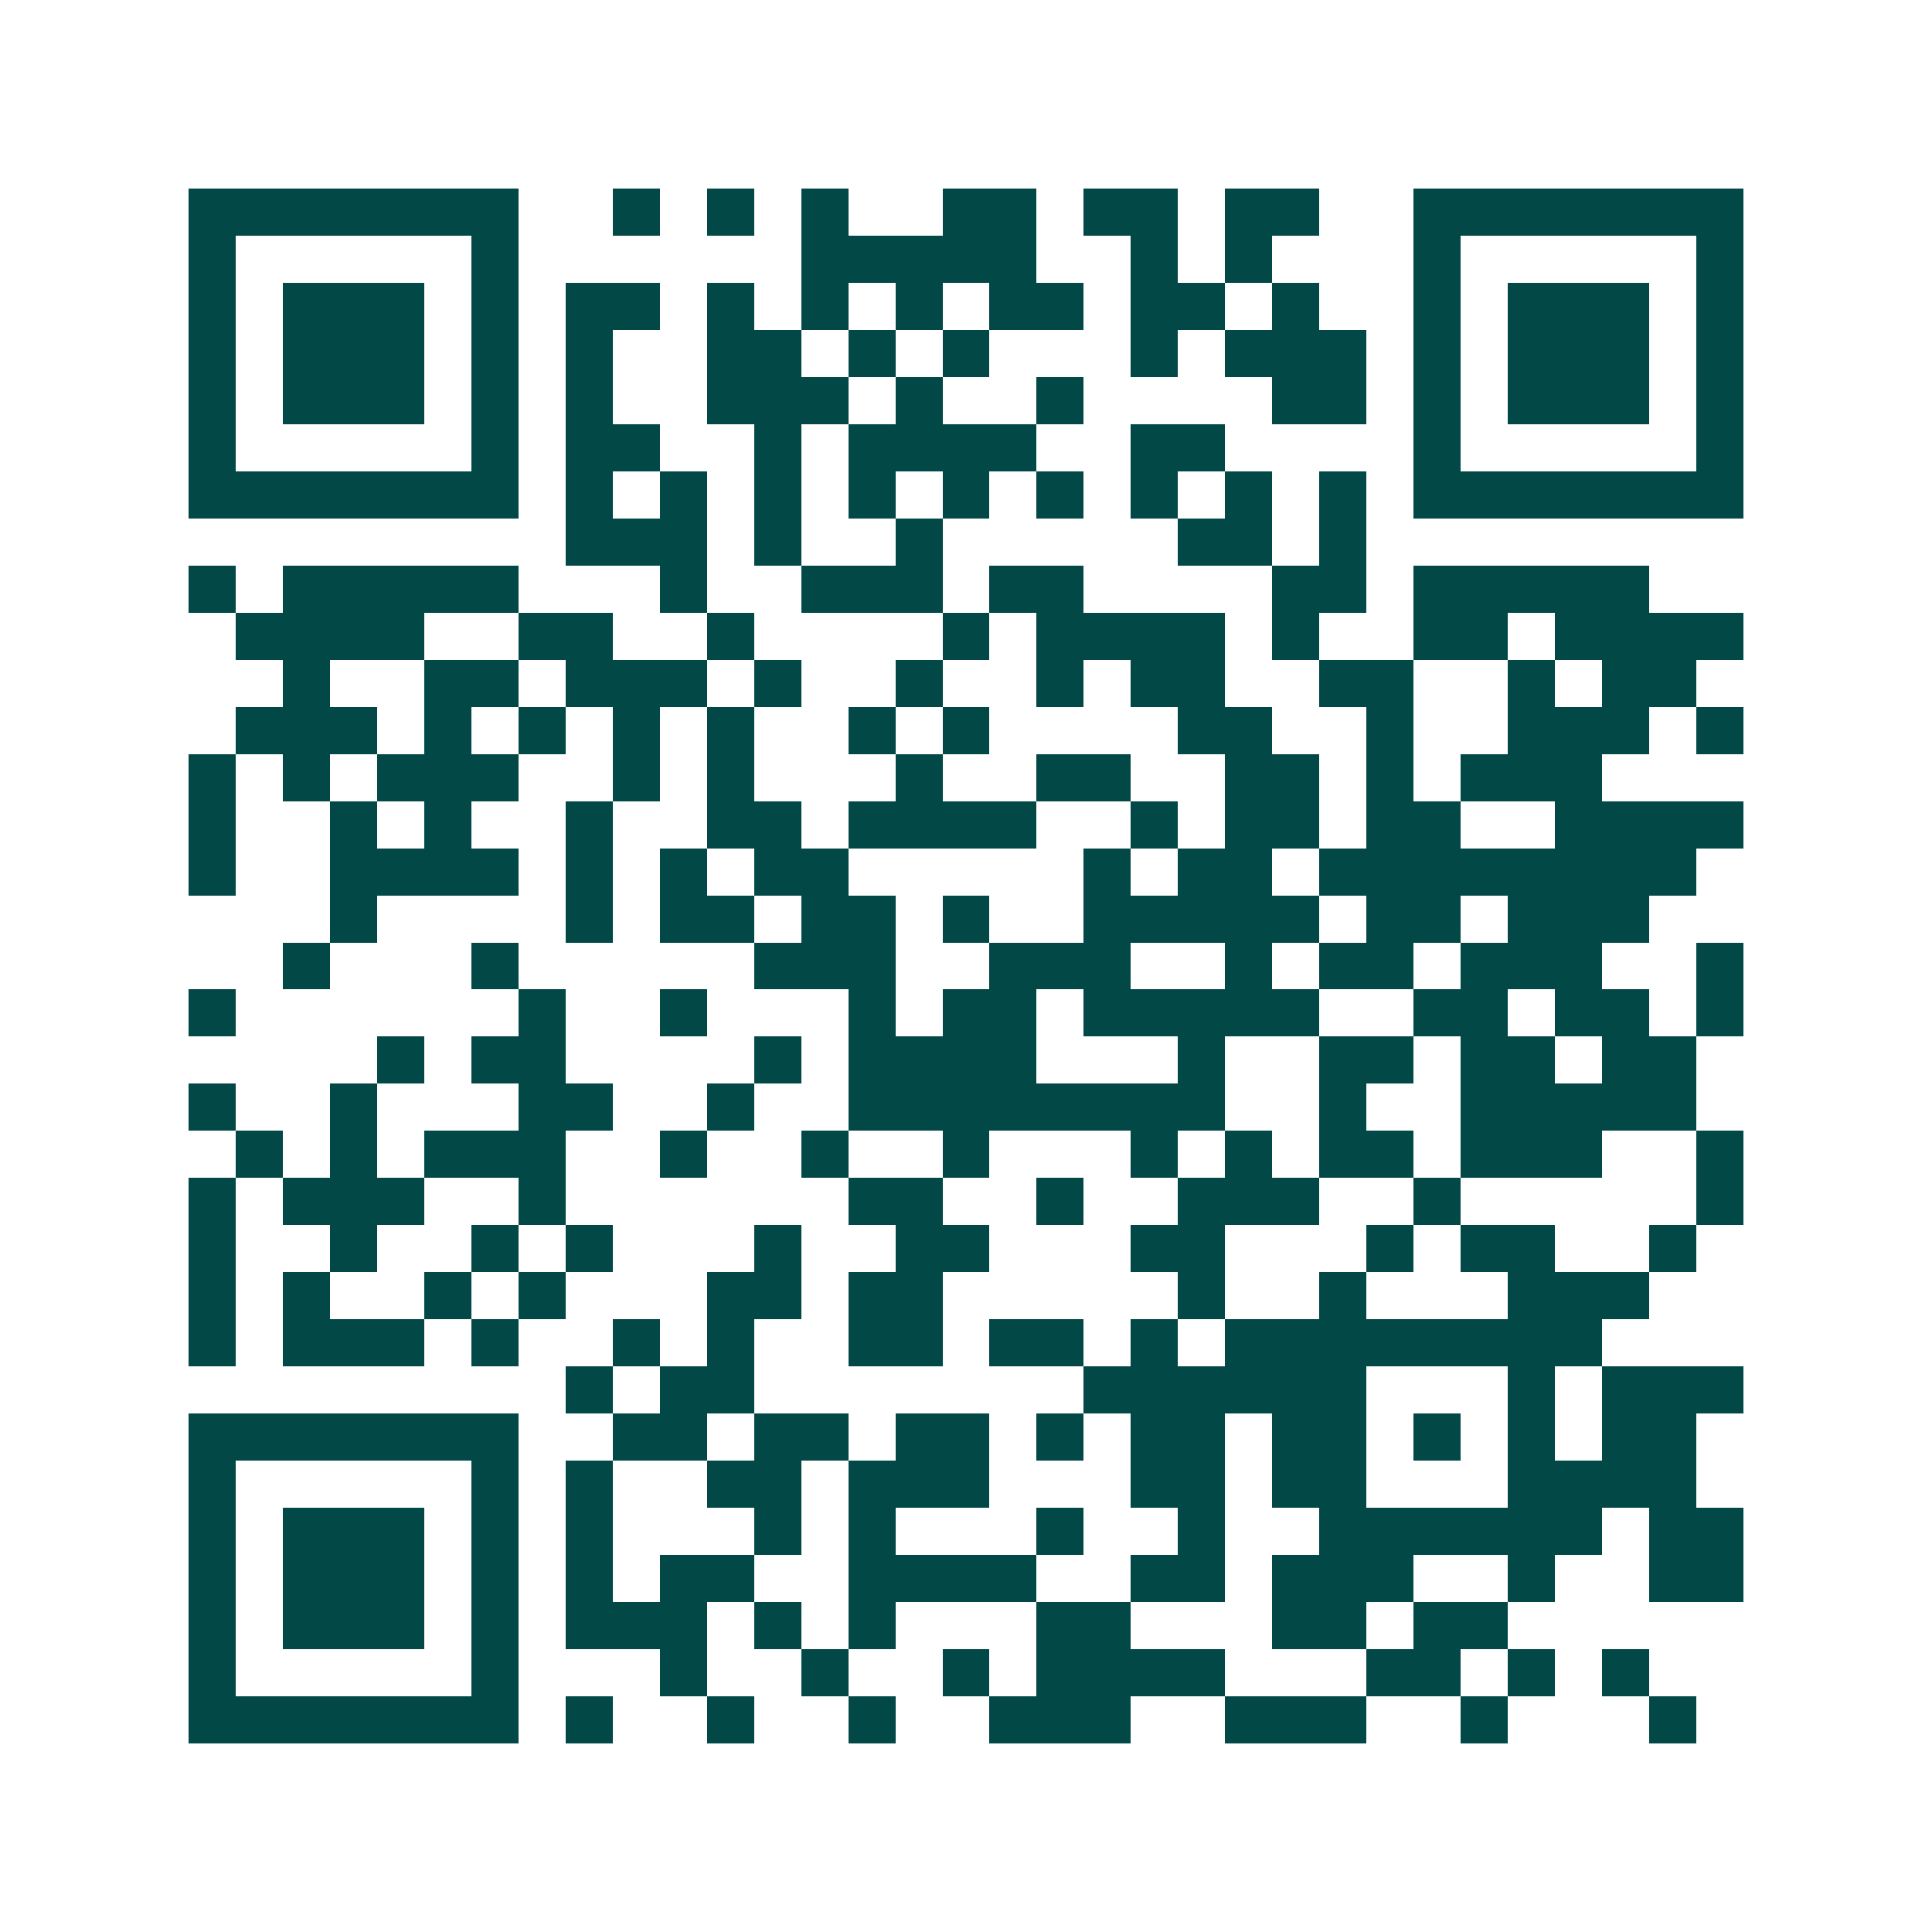 <svg xmlns="http://www.w3.org/2000/svg" width="200" height="200" viewBox="0 0 41 41" shape-rendering="crispEdges"><path fill="#ffffff" d="M0 0h41v41H0z"/><path stroke="#014847" d="M4 4.5h7m2 0h1m1 0h1m1 0h1m2 0h2m1 0h2m1 0h2m2 0h7M4 5.5h1m5 0h1m6 0h5m2 0h1m1 0h1m3 0h1m5 0h1M4 6.5h1m1 0h3m1 0h1m1 0h2m1 0h1m1 0h1m1 0h1m1 0h2m1 0h2m1 0h1m2 0h1m1 0h3m1 0h1M4 7.5h1m1 0h3m1 0h1m1 0h1m2 0h2m1 0h1m1 0h1m3 0h1m1 0h3m1 0h1m1 0h3m1 0h1M4 8.5h1m1 0h3m1 0h1m1 0h1m2 0h3m1 0h1m2 0h1m4 0h2m1 0h1m1 0h3m1 0h1M4 9.5h1m5 0h1m1 0h2m2 0h1m1 0h4m2 0h2m4 0h1m5 0h1M4 10.5h7m1 0h1m1 0h1m1 0h1m1 0h1m1 0h1m1 0h1m1 0h1m1 0h1m1 0h1m1 0h7M12 11.5h3m1 0h1m2 0h1m5 0h2m1 0h1M4 12.5h1m1 0h5m3 0h1m2 0h3m1 0h2m4 0h2m1 0h5M5 13.5h4m2 0h2m2 0h1m4 0h1m1 0h4m1 0h1m2 0h2m1 0h4M6 14.5h1m2 0h2m1 0h3m1 0h1m2 0h1m2 0h1m1 0h2m2 0h2m2 0h1m1 0h2M5 15.5h3m1 0h1m1 0h1m1 0h1m1 0h1m2 0h1m1 0h1m4 0h2m2 0h1m2 0h3m1 0h1M4 16.5h1m1 0h1m1 0h3m2 0h1m1 0h1m3 0h1m2 0h2m2 0h2m1 0h1m1 0h3M4 17.5h1m2 0h1m1 0h1m2 0h1m2 0h2m1 0h4m2 0h1m1 0h2m1 0h2m2 0h4M4 18.5h1m2 0h4m1 0h1m1 0h1m1 0h2m5 0h1m1 0h2m1 0h8M7 19.5h1m4 0h1m1 0h2m1 0h2m1 0h1m2 0h5m1 0h2m1 0h3M6 20.5h1m3 0h1m5 0h3m2 0h3m2 0h1m1 0h2m1 0h3m2 0h1M4 21.5h1m6 0h1m2 0h1m3 0h1m1 0h2m1 0h5m2 0h2m1 0h2m1 0h1M8 22.5h1m1 0h2m4 0h1m1 0h4m3 0h1m2 0h2m1 0h2m1 0h2M4 23.5h1m2 0h1m3 0h2m2 0h1m2 0h8m2 0h1m2 0h5M5 24.5h1m1 0h1m1 0h3m2 0h1m2 0h1m2 0h1m3 0h1m1 0h1m1 0h2m1 0h3m2 0h1M4 25.5h1m1 0h3m2 0h1m6 0h2m2 0h1m2 0h3m2 0h1m5 0h1M4 26.5h1m2 0h1m2 0h1m1 0h1m3 0h1m2 0h2m3 0h2m3 0h1m1 0h2m2 0h1M4 27.5h1m1 0h1m2 0h1m1 0h1m3 0h2m1 0h2m5 0h1m2 0h1m3 0h3M4 28.5h1m1 0h3m1 0h1m2 0h1m1 0h1m2 0h2m1 0h2m1 0h1m1 0h8M12 29.5h1m1 0h2m7 0h6m3 0h1m1 0h3M4 30.5h7m2 0h2m1 0h2m1 0h2m1 0h1m1 0h2m1 0h2m1 0h1m1 0h1m1 0h2M4 31.5h1m5 0h1m1 0h1m2 0h2m1 0h3m3 0h2m1 0h2m3 0h4M4 32.5h1m1 0h3m1 0h1m1 0h1m3 0h1m1 0h1m3 0h1m2 0h1m2 0h6m1 0h2M4 33.5h1m1 0h3m1 0h1m1 0h1m1 0h2m2 0h4m2 0h2m1 0h3m2 0h1m2 0h2M4 34.5h1m1 0h3m1 0h1m1 0h3m1 0h1m1 0h1m3 0h2m3 0h2m1 0h2M4 35.5h1m5 0h1m3 0h1m2 0h1m2 0h1m1 0h4m3 0h2m1 0h1m1 0h1M4 36.5h7m1 0h1m2 0h1m2 0h1m2 0h3m2 0h3m2 0h1m3 0h1"/></svg>
